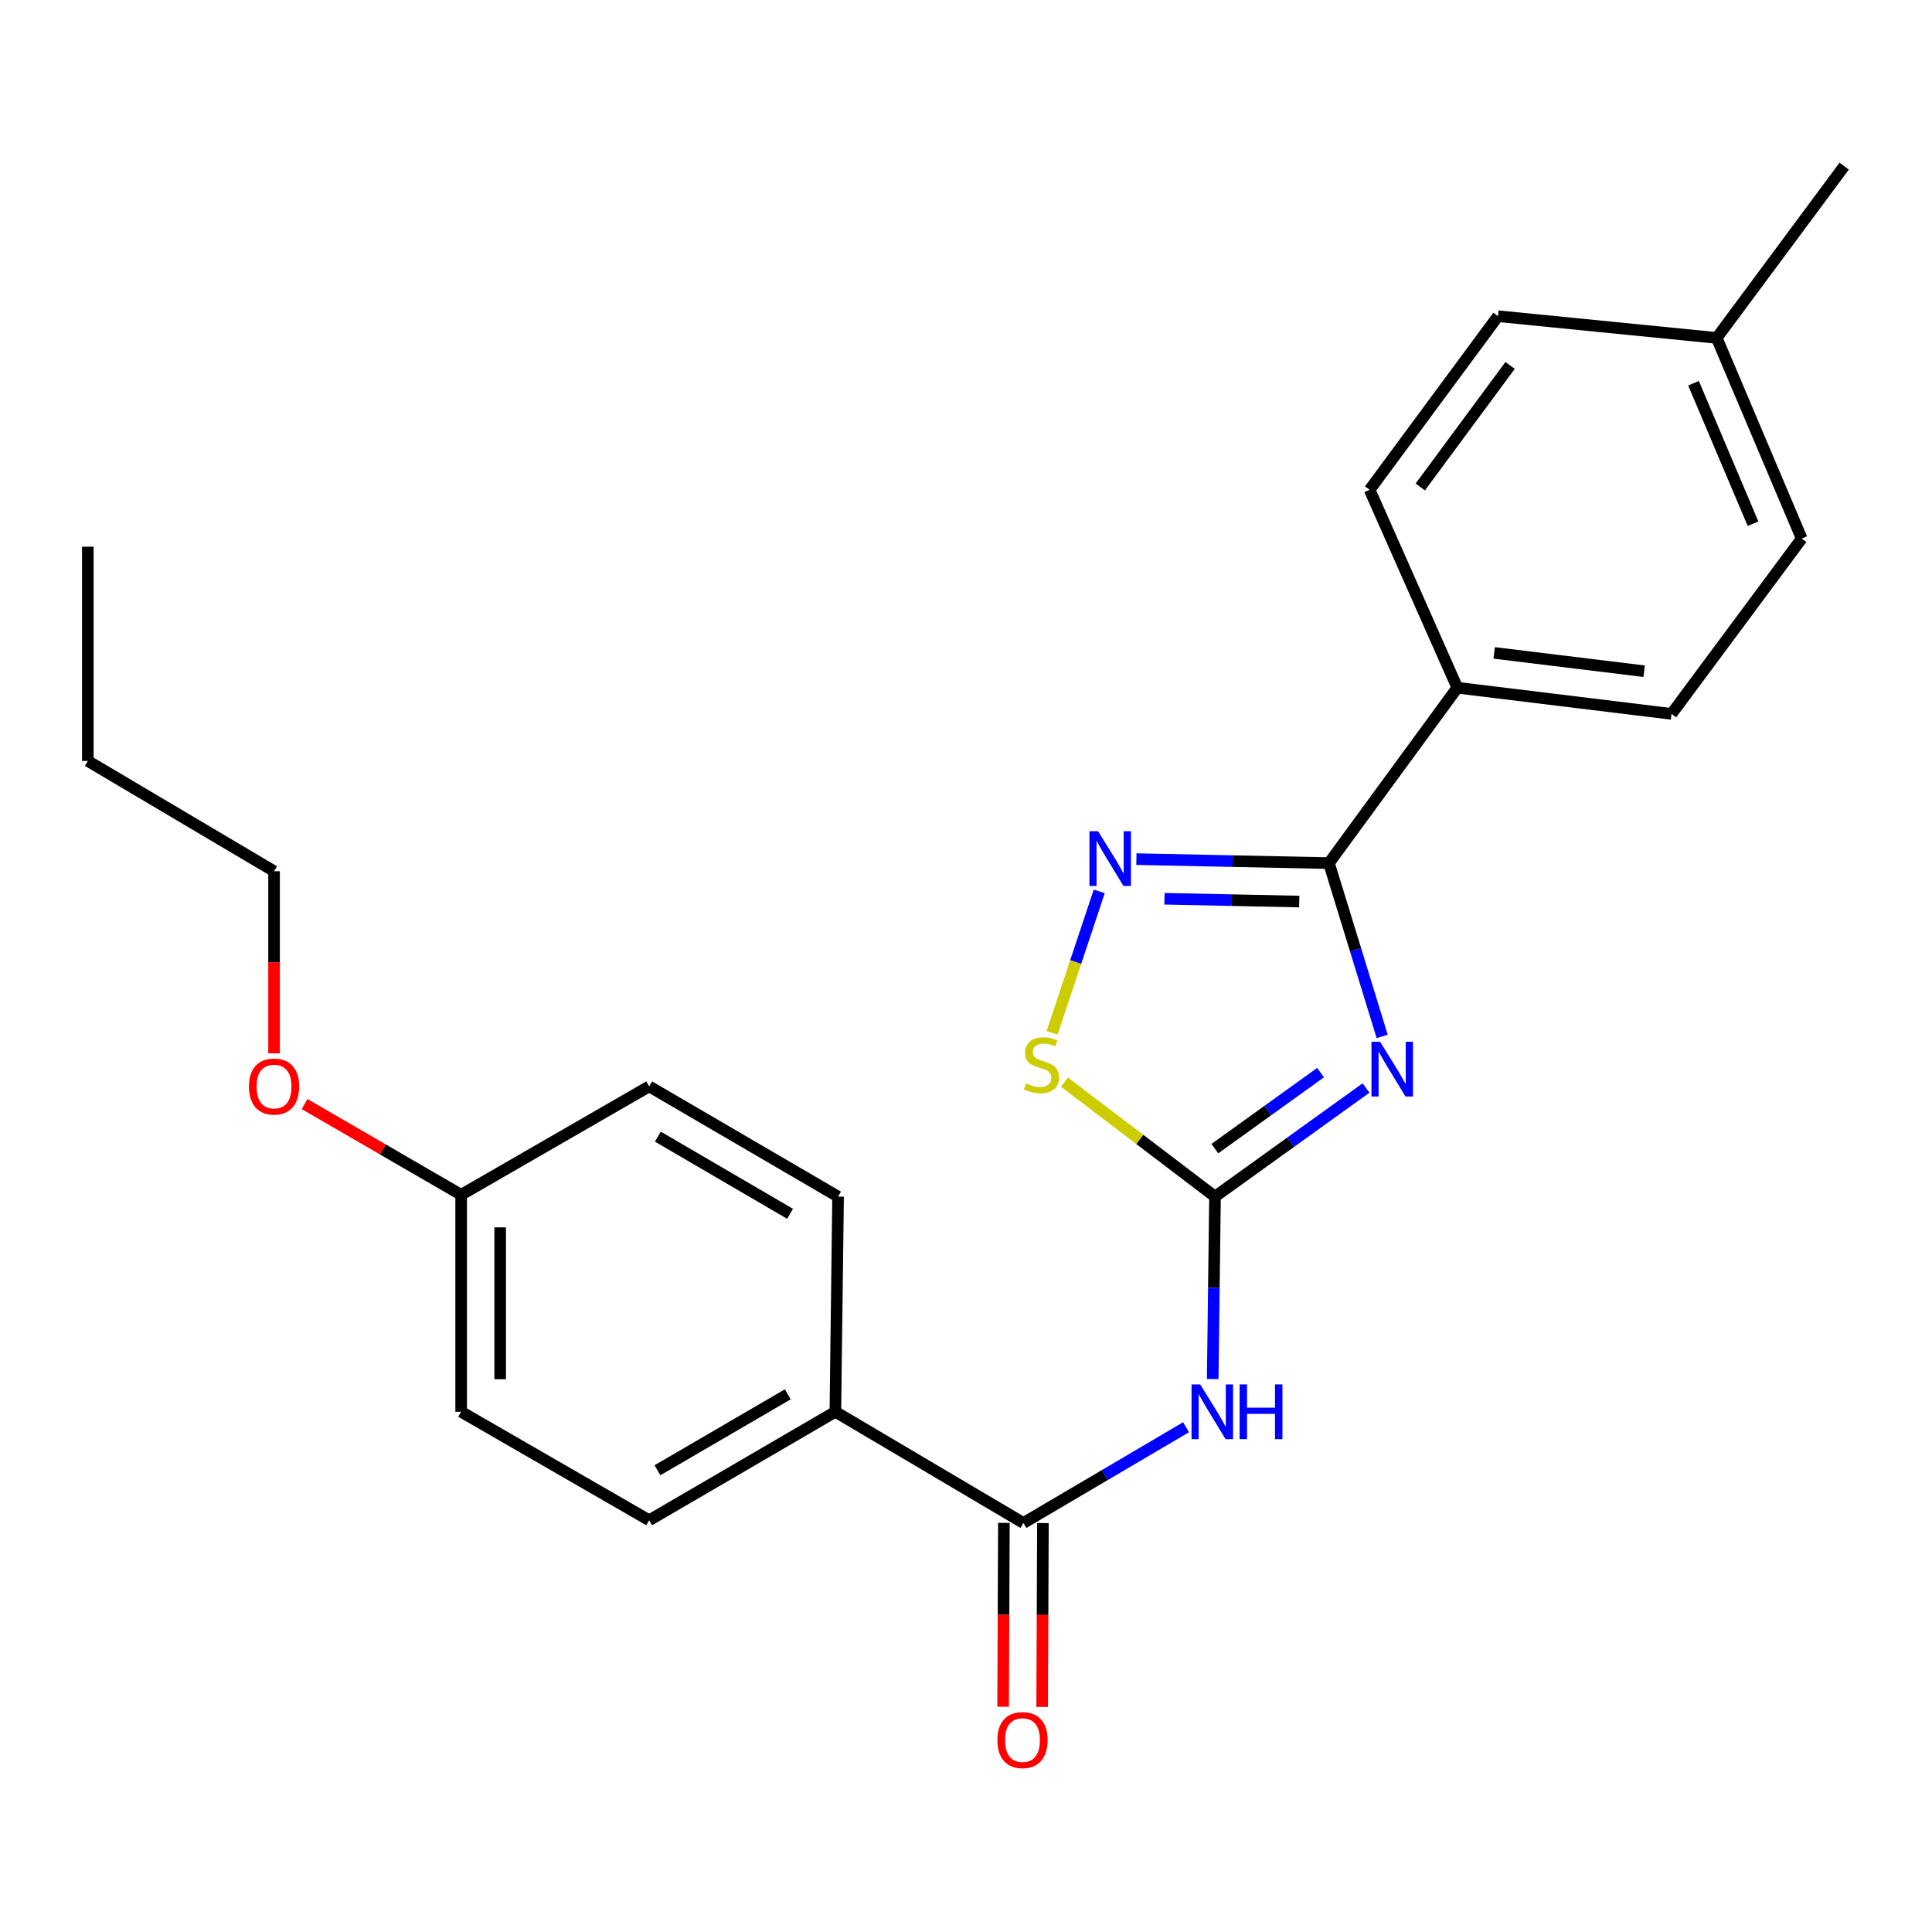 <?xml version='1.0' encoding='iso-8859-1'?>
<svg version='1.1' baseProfile='full'
              xmlns='http://www.w3.org/2000/svg'
                      xmlns:rdkit='http://www.rdkit.org/xml'
                      xmlns:xlink='http://www.w3.org/1999/xlink'
                  xml:space='preserve'
width='1000px' height='1000px' viewBox='0 0 1000 1000'>
<!-- END OF HEADER -->
<rect style='opacity:1.0;fill:#FFFFFF;stroke:none' width='1000' height='1000' x='0' y='0'> </rect>
<path class='bond-0' d='M 707.051,563.152 L 667.969,591.262' style='fill:none;fill-rule:evenodd;stroke:#0000FF;stroke-width:6px;stroke-linecap:butt;stroke-linejoin:miter;stroke-opacity:1' />
<path class='bond-0' d='M 667.969,591.262 L 628.887,619.371' style='fill:none;fill-rule:evenodd;stroke:#000000;stroke-width:6px;stroke-linecap:butt;stroke-linejoin:miter;stroke-opacity:1' />
<path class='bond-0' d='M 683.527,555.18 L 656.17,574.857' style='fill:none;fill-rule:evenodd;stroke:#0000FF;stroke-width:6px;stroke-linecap:butt;stroke-linejoin:miter;stroke-opacity:1' />
<path class='bond-0' d='M 656.17,574.857 L 628.813,594.534' style='fill:none;fill-rule:evenodd;stroke:#000000;stroke-width:6px;stroke-linecap:butt;stroke-linejoin:miter;stroke-opacity:1' />
<path class='bond-1' d='M 715.41,536.446 L 701.634,491.597' style='fill:none;fill-rule:evenodd;stroke:#0000FF;stroke-width:6px;stroke-linecap:butt;stroke-linejoin:miter;stroke-opacity:1' />
<path class='bond-1' d='M 701.634,491.597 L 687.858,446.747' style='fill:none;fill-rule:evenodd;stroke:#000000;stroke-width:6px;stroke-linecap:butt;stroke-linejoin:miter;stroke-opacity:1' />
<path class='bond-3' d='M 628.887,619.371 L 628.292,666.581' style='fill:none;fill-rule:evenodd;stroke:#000000;stroke-width:6px;stroke-linecap:butt;stroke-linejoin:miter;stroke-opacity:1' />
<path class='bond-3' d='M 628.292,666.581 L 627.697,713.79' style='fill:none;fill-rule:evenodd;stroke:#0000FF;stroke-width:6px;stroke-linecap:butt;stroke-linejoin:miter;stroke-opacity:1' />
<path class='bond-4' d='M 628.887,619.371 L 589.928,589.742' style='fill:none;fill-rule:evenodd;stroke:#000000;stroke-width:6px;stroke-linecap:butt;stroke-linejoin:miter;stroke-opacity:1' />
<path class='bond-4' d='M 589.928,589.742 L 550.968,560.112' style='fill:none;fill-rule:evenodd;stroke:#CCCC00;stroke-width:6px;stroke-linecap:butt;stroke-linejoin:miter;stroke-opacity:1' />
<path class='bond-2' d='M 687.858,446.747 L 638.03,445.715' style='fill:none;fill-rule:evenodd;stroke:#000000;stroke-width:6px;stroke-linecap:butt;stroke-linejoin:miter;stroke-opacity:1' />
<path class='bond-2' d='M 638.03,445.715 L 588.202,444.682' style='fill:none;fill-rule:evenodd;stroke:#0000FF;stroke-width:6px;stroke-linecap:butt;stroke-linejoin:miter;stroke-opacity:1' />
<path class='bond-2' d='M 672.491,466.64 L 637.612,465.918' style='fill:none;fill-rule:evenodd;stroke:#000000;stroke-width:6px;stroke-linecap:butt;stroke-linejoin:miter;stroke-opacity:1' />
<path class='bond-2' d='M 637.612,465.918 L 602.732,465.195' style='fill:none;fill-rule:evenodd;stroke:#0000FF;stroke-width:6px;stroke-linecap:butt;stroke-linejoin:miter;stroke-opacity:1' />
<path class='bond-6' d='M 687.858,446.747 L 754.305,355.962' style='fill:none;fill-rule:evenodd;stroke:#000000;stroke-width:6px;stroke-linecap:butt;stroke-linejoin:miter;stroke-opacity:1' />
<path class='bond-24' d='M 568.972,461.372 L 556.768,497.974' style='fill:none;fill-rule:evenodd;stroke:#0000FF;stroke-width:6px;stroke-linecap:butt;stroke-linejoin:miter;stroke-opacity:1' />
<path class='bond-24' d='M 556.768,497.974 L 544.563,534.577' style='fill:none;fill-rule:evenodd;stroke:#CCCC00;stroke-width:6px;stroke-linecap:butt;stroke-linejoin:miter;stroke-opacity:1' />
<path class='bond-5' d='M 613.907,738.727 L 571.812,763.509' style='fill:none;fill-rule:evenodd;stroke:#0000FF;stroke-width:6px;stroke-linecap:butt;stroke-linejoin:miter;stroke-opacity:1' />
<path class='bond-5' d='M 571.812,763.509 L 529.716,788.291' style='fill:none;fill-rule:evenodd;stroke:#000000;stroke-width:6px;stroke-linecap:butt;stroke-linejoin:miter;stroke-opacity:1' />
<path class='bond-7' d='M 529.716,788.291 L 432.385,730.734' style='fill:none;fill-rule:evenodd;stroke:#000000;stroke-width:6px;stroke-linecap:butt;stroke-linejoin:miter;stroke-opacity:1' />
<path class='bond-8' d='M 519.612,788.248 L 519.412,835.832' style='fill:none;fill-rule:evenodd;stroke:#000000;stroke-width:6px;stroke-linecap:butt;stroke-linejoin:miter;stroke-opacity:1' />
<path class='bond-8' d='M 519.412,835.832 L 519.213,883.416' style='fill:none;fill-rule:evenodd;stroke:#FF0000;stroke-width:6px;stroke-linecap:butt;stroke-linejoin:miter;stroke-opacity:1' />
<path class='bond-8' d='M 539.819,788.333 L 539.619,835.917' style='fill:none;fill-rule:evenodd;stroke:#000000;stroke-width:6px;stroke-linecap:butt;stroke-linejoin:miter;stroke-opacity:1' />
<path class='bond-8' d='M 539.619,835.917 L 539.419,883.501' style='fill:none;fill-rule:evenodd;stroke:#FF0000;stroke-width:6px;stroke-linecap:butt;stroke-linejoin:miter;stroke-opacity:1' />
<path class='bond-9' d='M 754.305,355.962 L 865.186,369.512' style='fill:none;fill-rule:evenodd;stroke:#000000;stroke-width:6px;stroke-linecap:butt;stroke-linejoin:miter;stroke-opacity:1' />
<path class='bond-9' d='M 773.388,337.937 L 851.005,347.421' style='fill:none;fill-rule:evenodd;stroke:#000000;stroke-width:6px;stroke-linecap:butt;stroke-linejoin:miter;stroke-opacity:1' />
<path class='bond-10' d='M 754.305,355.962 L 708.918,253.524' style='fill:none;fill-rule:evenodd;stroke:#000000;stroke-width:6px;stroke-linecap:butt;stroke-linejoin:miter;stroke-opacity:1' />
<path class='bond-11' d='M 432.385,730.734 L 336.02,786.888' style='fill:none;fill-rule:evenodd;stroke:#000000;stroke-width:6px;stroke-linecap:butt;stroke-linejoin:miter;stroke-opacity:1' />
<path class='bond-11' d='M 407.757,721.698 L 340.301,761.005' style='fill:none;fill-rule:evenodd;stroke:#000000;stroke-width:6px;stroke-linecap:butt;stroke-linejoin:miter;stroke-opacity:1' />
<path class='bond-12' d='M 432.385,730.734 L 433.788,619.371' style='fill:none;fill-rule:evenodd;stroke:#000000;stroke-width:6px;stroke-linecap:butt;stroke-linejoin:miter;stroke-opacity:1' />
<path class='bond-17' d='M 865.186,369.512 L 932.565,278.76' style='fill:none;fill-rule:evenodd;stroke:#000000;stroke-width:6px;stroke-linecap:butt;stroke-linejoin:miter;stroke-opacity:1' />
<path class='bond-16' d='M 708.918,253.524 L 775.343,163.658' style='fill:none;fill-rule:evenodd;stroke:#000000;stroke-width:6px;stroke-linecap:butt;stroke-linejoin:miter;stroke-opacity:1' />
<path class='bond-16' d='M 735.132,252.055 L 781.629,189.149' style='fill:none;fill-rule:evenodd;stroke:#000000;stroke-width:6px;stroke-linecap:butt;stroke-linejoin:miter;stroke-opacity:1' />
<path class='bond-15' d='M 336.02,786.888 L 238.69,730.734' style='fill:none;fill-rule:evenodd;stroke:#000000;stroke-width:6px;stroke-linecap:butt;stroke-linejoin:miter;stroke-opacity:1' />
<path class='bond-14' d='M 433.788,619.371 L 336.02,562.309' style='fill:none;fill-rule:evenodd;stroke:#000000;stroke-width:6px;stroke-linecap:butt;stroke-linejoin:miter;stroke-opacity:1' />
<path class='bond-14' d='M 408.937,628.264 L 340.5,588.32' style='fill:none;fill-rule:evenodd;stroke:#000000;stroke-width:6px;stroke-linecap:butt;stroke-linejoin:miter;stroke-opacity:1' />
<path class='bond-13' d='M 238.69,618.428 L 336.02,562.309' style='fill:none;fill-rule:evenodd;stroke:#000000;stroke-width:6px;stroke-linecap:butt;stroke-linejoin:miter;stroke-opacity:1' />
<path class='bond-19' d='M 238.69,618.428 L 198.17,594.946' style='fill:none;fill-rule:evenodd;stroke:#000000;stroke-width:6px;stroke-linecap:butt;stroke-linejoin:miter;stroke-opacity:1' />
<path class='bond-19' d='M 198.17,594.946 L 157.651,571.464' style='fill:none;fill-rule:evenodd;stroke:#FF0000;stroke-width:6px;stroke-linecap:butt;stroke-linejoin:miter;stroke-opacity:1' />
<path class='bond-26' d='M 238.69,618.428 L 238.69,730.734' style='fill:none;fill-rule:evenodd;stroke:#000000;stroke-width:6px;stroke-linecap:butt;stroke-linejoin:miter;stroke-opacity:1' />
<path class='bond-26' d='M 258.897,635.274 L 258.897,713.889' style='fill:none;fill-rule:evenodd;stroke:#000000;stroke-width:6px;stroke-linecap:butt;stroke-linejoin:miter;stroke-opacity:1' />
<path class='bond-18' d='M 775.343,163.658 L 888.57,174.907' style='fill:none;fill-rule:evenodd;stroke:#000000;stroke-width:6px;stroke-linecap:butt;stroke-linejoin:miter;stroke-opacity:1' />
<path class='bond-25' d='M 932.565,278.76 L 888.57,174.907' style='fill:none;fill-rule:evenodd;stroke:#000000;stroke-width:6px;stroke-linecap:butt;stroke-linejoin:miter;stroke-opacity:1' />
<path class='bond-25' d='M 907.359,271.064 L 876.563,198.367' style='fill:none;fill-rule:evenodd;stroke:#000000;stroke-width:6px;stroke-linecap:butt;stroke-linejoin:miter;stroke-opacity:1' />
<path class='bond-21' d='M 888.57,174.907 L 954.545,85.996' style='fill:none;fill-rule:evenodd;stroke:#000000;stroke-width:6px;stroke-linecap:butt;stroke-linejoin:miter;stroke-opacity:1' />
<path class='bond-20' d='M 141.853,545.205 L 141.853,498.075' style='fill:none;fill-rule:evenodd;stroke:#FF0000;stroke-width:6px;stroke-linecap:butt;stroke-linejoin:miter;stroke-opacity:1' />
<path class='bond-20' d='M 141.853,498.075 L 141.853,450.946' style='fill:none;fill-rule:evenodd;stroke:#000000;stroke-width:6px;stroke-linecap:butt;stroke-linejoin:miter;stroke-opacity:1' />
<path class='bond-22' d='M 141.853,450.946 L 45.455,393.861' style='fill:none;fill-rule:evenodd;stroke:#000000;stroke-width:6px;stroke-linecap:butt;stroke-linejoin:miter;stroke-opacity:1' />
<path class='bond-23' d='M 45.455,393.861 L 45.455,282.97' style='fill:none;fill-rule:evenodd;stroke:#000000;stroke-width:6px;stroke-linecap:butt;stroke-linejoin:miter;stroke-opacity:1' />
<path  class='atom-0' d='M 714.356 539.236
L 723.636 554.236
Q 724.556 555.716, 726.036 558.396
Q 727.516 561.076, 727.596 561.236
L 727.596 539.236
L 731.356 539.236
L 731.356 567.556
L 727.476 567.556
L 717.516 551.156
Q 716.356 549.236, 715.116 547.036
Q 713.916 544.836, 713.556 544.156
L 713.556 567.556
L 709.876 567.556
L 709.876 539.236
L 714.356 539.236
' fill='#0000FF'/>
<path  class='atom-3' d='M 568.371 430.241
L 577.651 445.241
Q 578.571 446.721, 580.051 449.401
Q 581.531 452.081, 581.611 452.241
L 581.611 430.241
L 585.371 430.241
L 585.371 458.561
L 581.491 458.561
L 571.531 442.161
Q 570.371 440.241, 569.131 438.041
Q 567.931 435.841, 567.571 435.161
L 567.571 458.561
L 563.891 458.561
L 563.891 430.241
L 568.371 430.241
' fill='#0000FF'/>
<path  class='atom-4' d='M 621.224 716.574
L 630.504 731.574
Q 631.424 733.054, 632.904 735.734
Q 634.384 738.414, 634.464 738.574
L 634.464 716.574
L 638.224 716.574
L 638.224 744.894
L 634.344 744.894
L 624.384 728.494
Q 623.224 726.574, 621.984 724.374
Q 620.784 722.174, 620.424 721.494
L 620.424 744.894
L 616.744 744.894
L 616.744 716.574
L 621.224 716.574
' fill='#0000FF'/>
<path  class='atom-4' d='M 641.624 716.574
L 645.464 716.574
L 645.464 728.614
L 659.944 728.614
L 659.944 716.574
L 663.784 716.574
L 663.784 744.894
L 659.944 744.894
L 659.944 731.814
L 645.464 731.814
L 645.464 744.894
L 641.624 744.894
L 641.624 716.574
' fill='#0000FF'/>
<path  class='atom-5' d='M 531.067 560.781
Q 531.387 560.901, 532.707 561.461
Q 534.027 562.021, 535.467 562.381
Q 536.947 562.701, 538.387 562.701
Q 541.067 562.701, 542.627 561.421
Q 544.187 560.101, 544.187 557.821
Q 544.187 556.261, 543.387 555.301
Q 542.627 554.341, 541.427 553.821
Q 540.227 553.301, 538.227 552.701
Q 535.707 551.941, 534.187 551.221
Q 532.707 550.501, 531.627 548.981
Q 530.587 547.461, 530.587 544.901
Q 530.587 541.341, 532.987 539.141
Q 535.427 536.941, 540.227 536.941
Q 543.507 536.941, 547.227 538.501
L 546.307 541.581
Q 542.907 540.181, 540.347 540.181
Q 537.587 540.181, 536.067 541.341
Q 534.547 542.461, 534.587 544.421
Q 534.587 545.941, 535.347 546.861
Q 536.147 547.781, 537.267 548.301
Q 538.427 548.821, 540.347 549.421
Q 542.907 550.221, 544.427 551.021
Q 545.947 551.821, 547.027 553.461
Q 548.147 555.061, 548.147 557.821
Q 548.147 561.741, 545.507 563.861
Q 542.907 565.941, 538.547 565.941
Q 536.027 565.941, 534.107 565.381
Q 532.227 564.861, 529.987 563.941
L 531.067 560.781
' fill='#CCCC00'/>
<path  class='atom-9' d='M 516.244 900.666
Q 516.244 893.866, 519.604 890.066
Q 522.964 886.266, 529.244 886.266
Q 535.524 886.266, 538.884 890.066
Q 542.244 893.866, 542.244 900.666
Q 542.244 907.546, 538.844 911.466
Q 535.444 915.346, 529.244 915.346
Q 523.004 915.346, 519.604 911.466
Q 516.244 907.586, 516.244 900.666
M 529.244 912.146
Q 533.564 912.146, 535.884 909.266
Q 538.244 906.346, 538.244 900.666
Q 538.244 895.106, 535.884 892.306
Q 533.564 889.466, 529.244 889.466
Q 524.924 889.466, 522.564 892.266
Q 520.244 895.066, 520.244 900.666
Q 520.244 906.386, 522.564 909.266
Q 524.924 912.146, 529.244 912.146
' fill='#FF0000'/>
<path  class='atom-20' d='M 128.853 562.389
Q 128.853 555.589, 132.213 551.789
Q 135.573 547.989, 141.853 547.989
Q 148.133 547.989, 151.493 551.789
Q 154.853 555.589, 154.853 562.389
Q 154.853 569.269, 151.453 573.189
Q 148.053 577.069, 141.853 577.069
Q 135.613 577.069, 132.213 573.189
Q 128.853 569.309, 128.853 562.389
M 141.853 573.869
Q 146.173 573.869, 148.493 570.989
Q 150.853 568.069, 150.853 562.389
Q 150.853 556.829, 148.493 554.029
Q 146.173 551.189, 141.853 551.189
Q 137.533 551.189, 135.173 553.989
Q 132.853 556.789, 132.853 562.389
Q 132.853 568.109, 135.173 570.989
Q 137.533 573.869, 141.853 573.869
' fill='#FF0000'/>
</svg>
